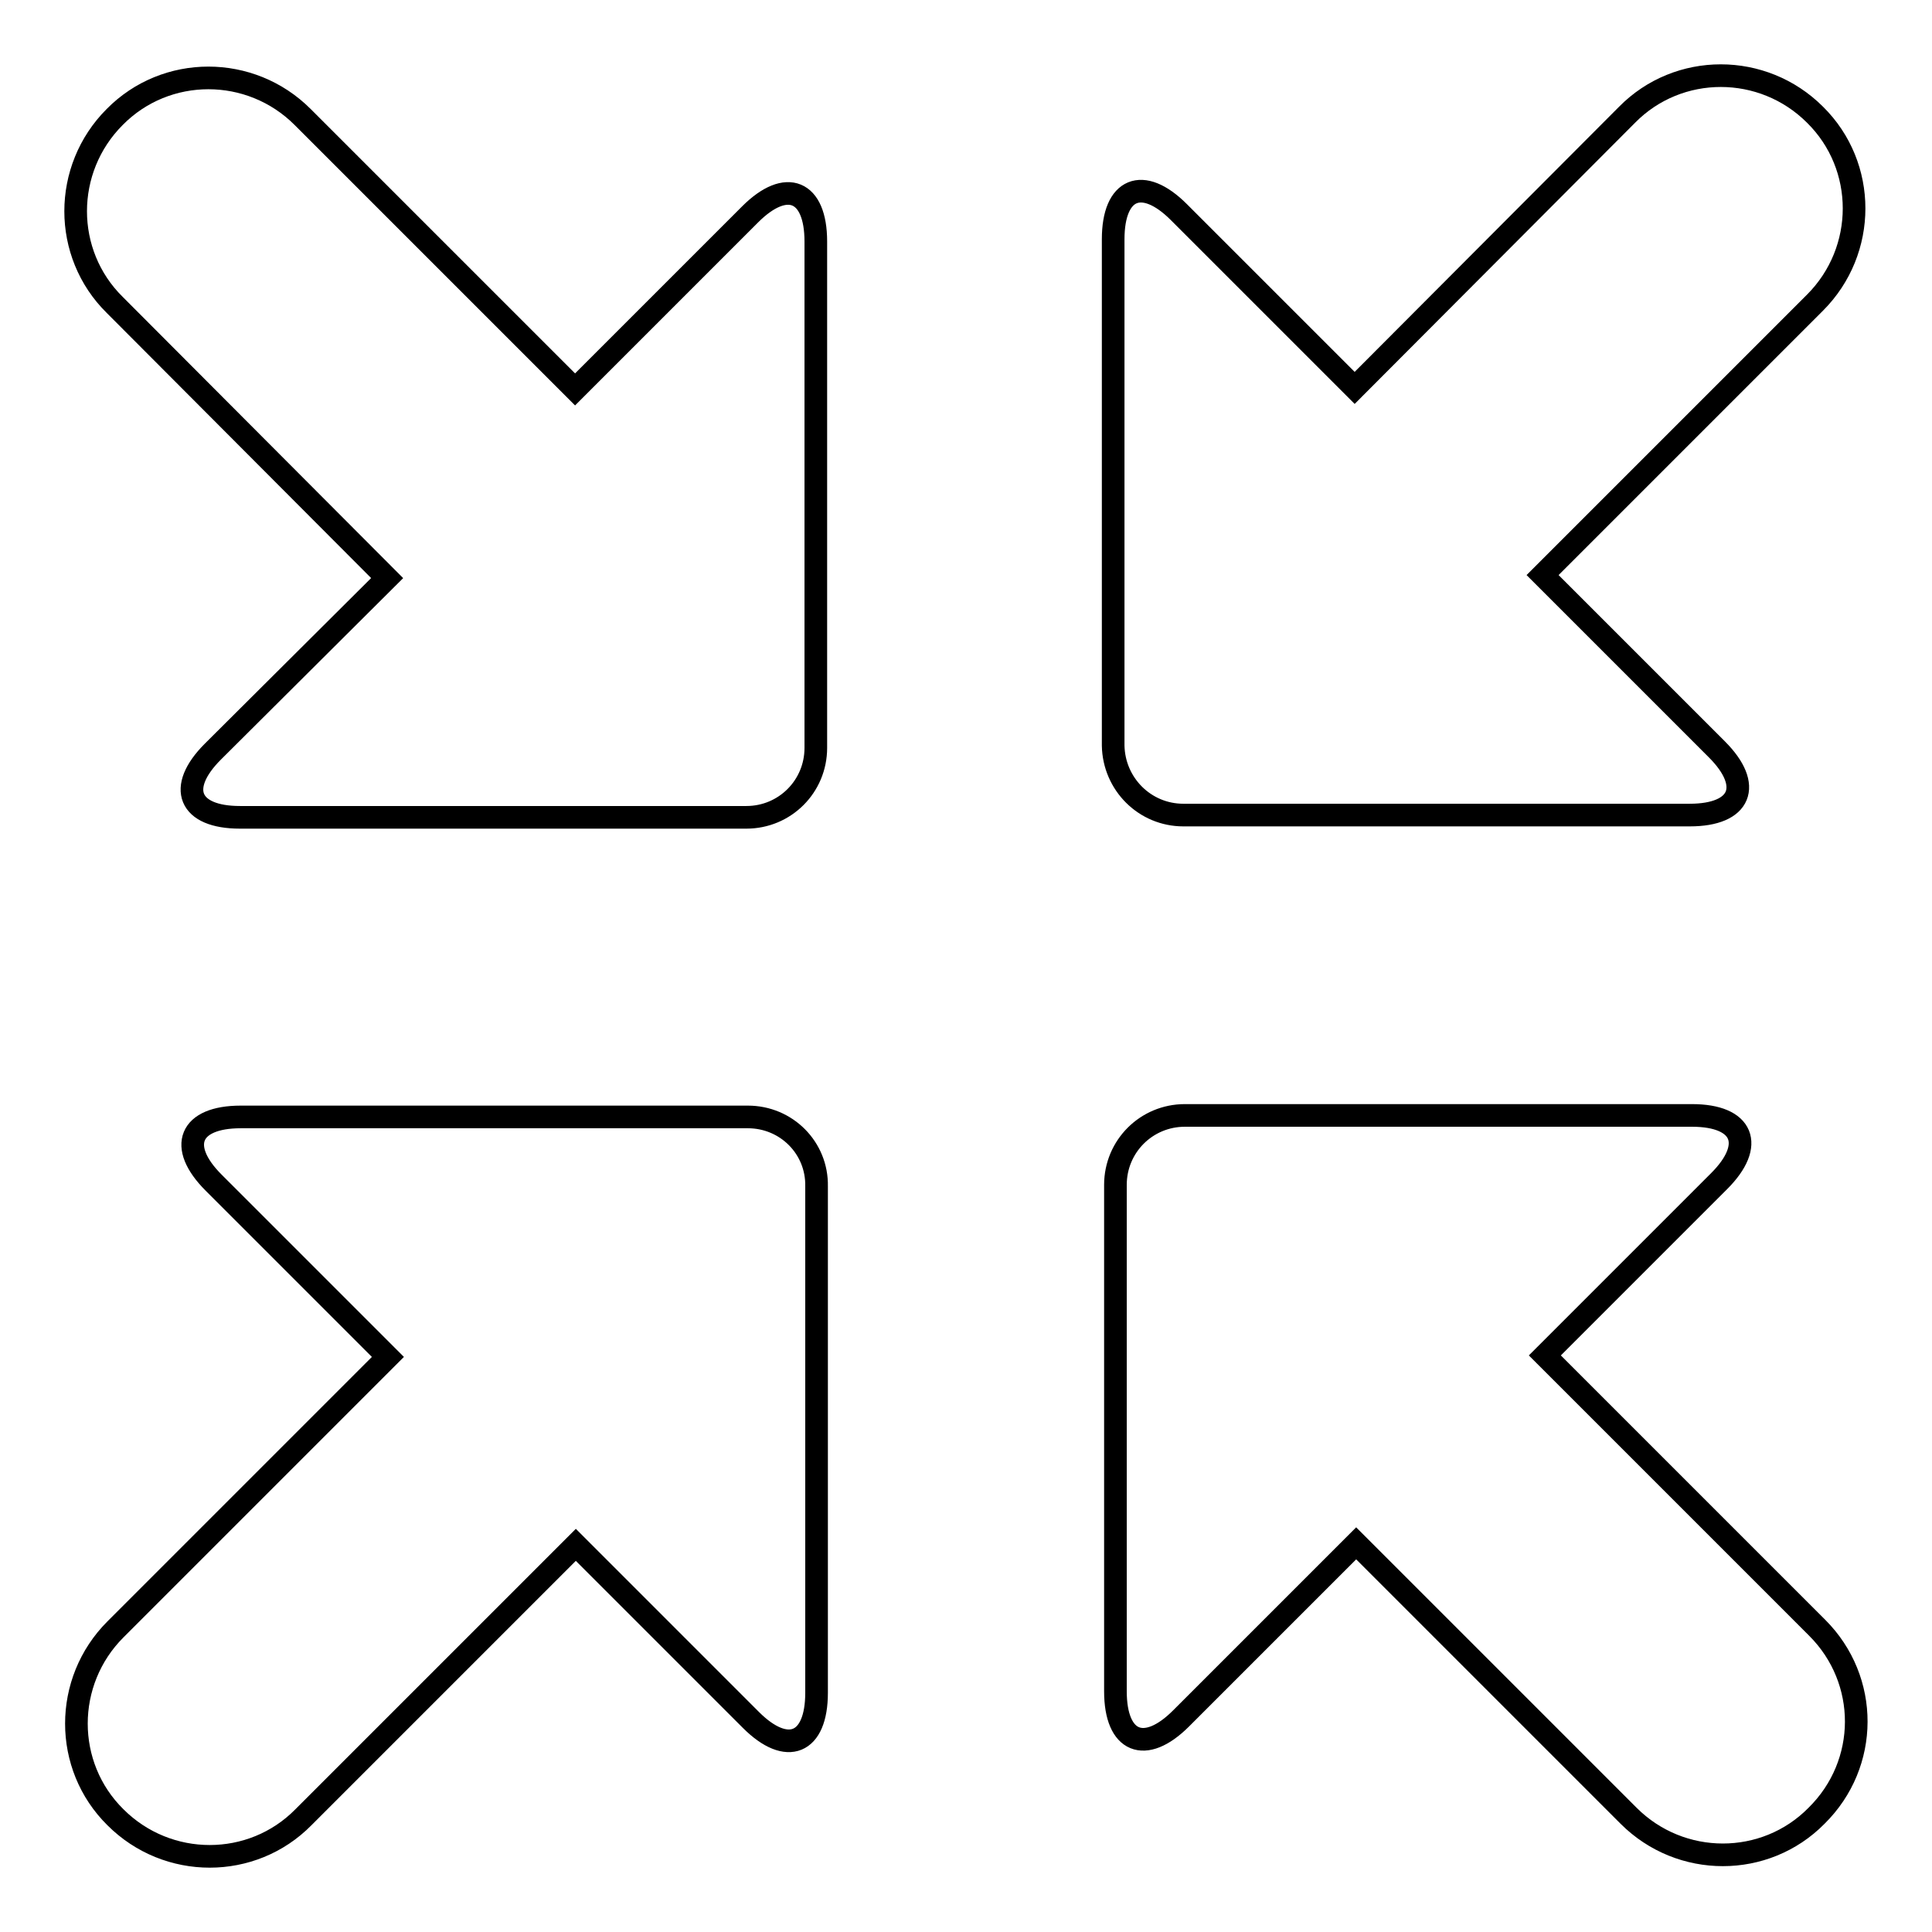 <?xml version="1.0" encoding="utf-8"?>
<!-- Svg Vector Icons : http://www.onlinewebfonts.com/icon -->
<!DOCTYPE svg PUBLIC "-//W3C//DTD SVG 1.1//EN" "http://www.w3.org/Graphics/SVG/1.1/DTD/svg11.dtd">
<svg version="1.1" xmlns="http://www.w3.org/2000/svg" xmlns:xlink="http://www.w3.org/1999/xlink" x="0px" y="0px" viewBox="0 0 256 256" enable-background="new 0 0 256 256" xml:space="preserve">
<g><g><path stroke-width="3" fill-opacity="0" stroke="#000000"  d="M99.1,148H31.9c-6.8,0-8.4,3.9-3.6,8.7l23.1,23.1l-36.1,36.1c-6.9,6.9-6.9,18.1,0,24.9c6.9,6.9,18.1,6.9,24.9,0l36.1-36.1l23.2,23.2c4.8,4.8,8.7,3.2,8.7-3.6v-67.1C108.3,152.1,104.2,148,99.1,148z M240.8,215.7l-36.1-36.1l23.1-23.1c4.8-4.8,3.2-8.7-3.6-8.7H157c-5.1,0-9.2,4.1-9.2,9.2v67.1c0,6.8,3.9,8.4,8.7,3.6l23.2-23.2l36.1,36.1c6.9,6.9,18.1,6.9,24.9,0C247.7,233.7,247.7,222.6,240.8,215.7z M51.3,76.6L28.2,99.6c-4.8,4.8-3.2,8.7,3.6,8.7h67.1c5.1,0,9.2-4.1,9.2-9.2V32c0-6.8-3.9-8.4-8.7-3.6L76.2,51.6L40.1,15.5c-6.9-6.9-18.1-6.9-24.9,0c-6.9,6.9-6.9,18.1,0,24.9L51.3,76.6z M156.8,108h67.1c6.8,0,8.4-3.9,3.6-8.7l-23.1-23.1l36.1-36.1c6.9-6.9,6.9-18.1,0-24.9c-6.9-6.9-18.1-6.9-24.9,0l-36.1,36.2l-23.3-23.3c-4.8-4.8-8.7-3.2-8.7,3.6v67.1C147.6,103.9,151.7,108,156.8,108z"/></g></g>
</svg>